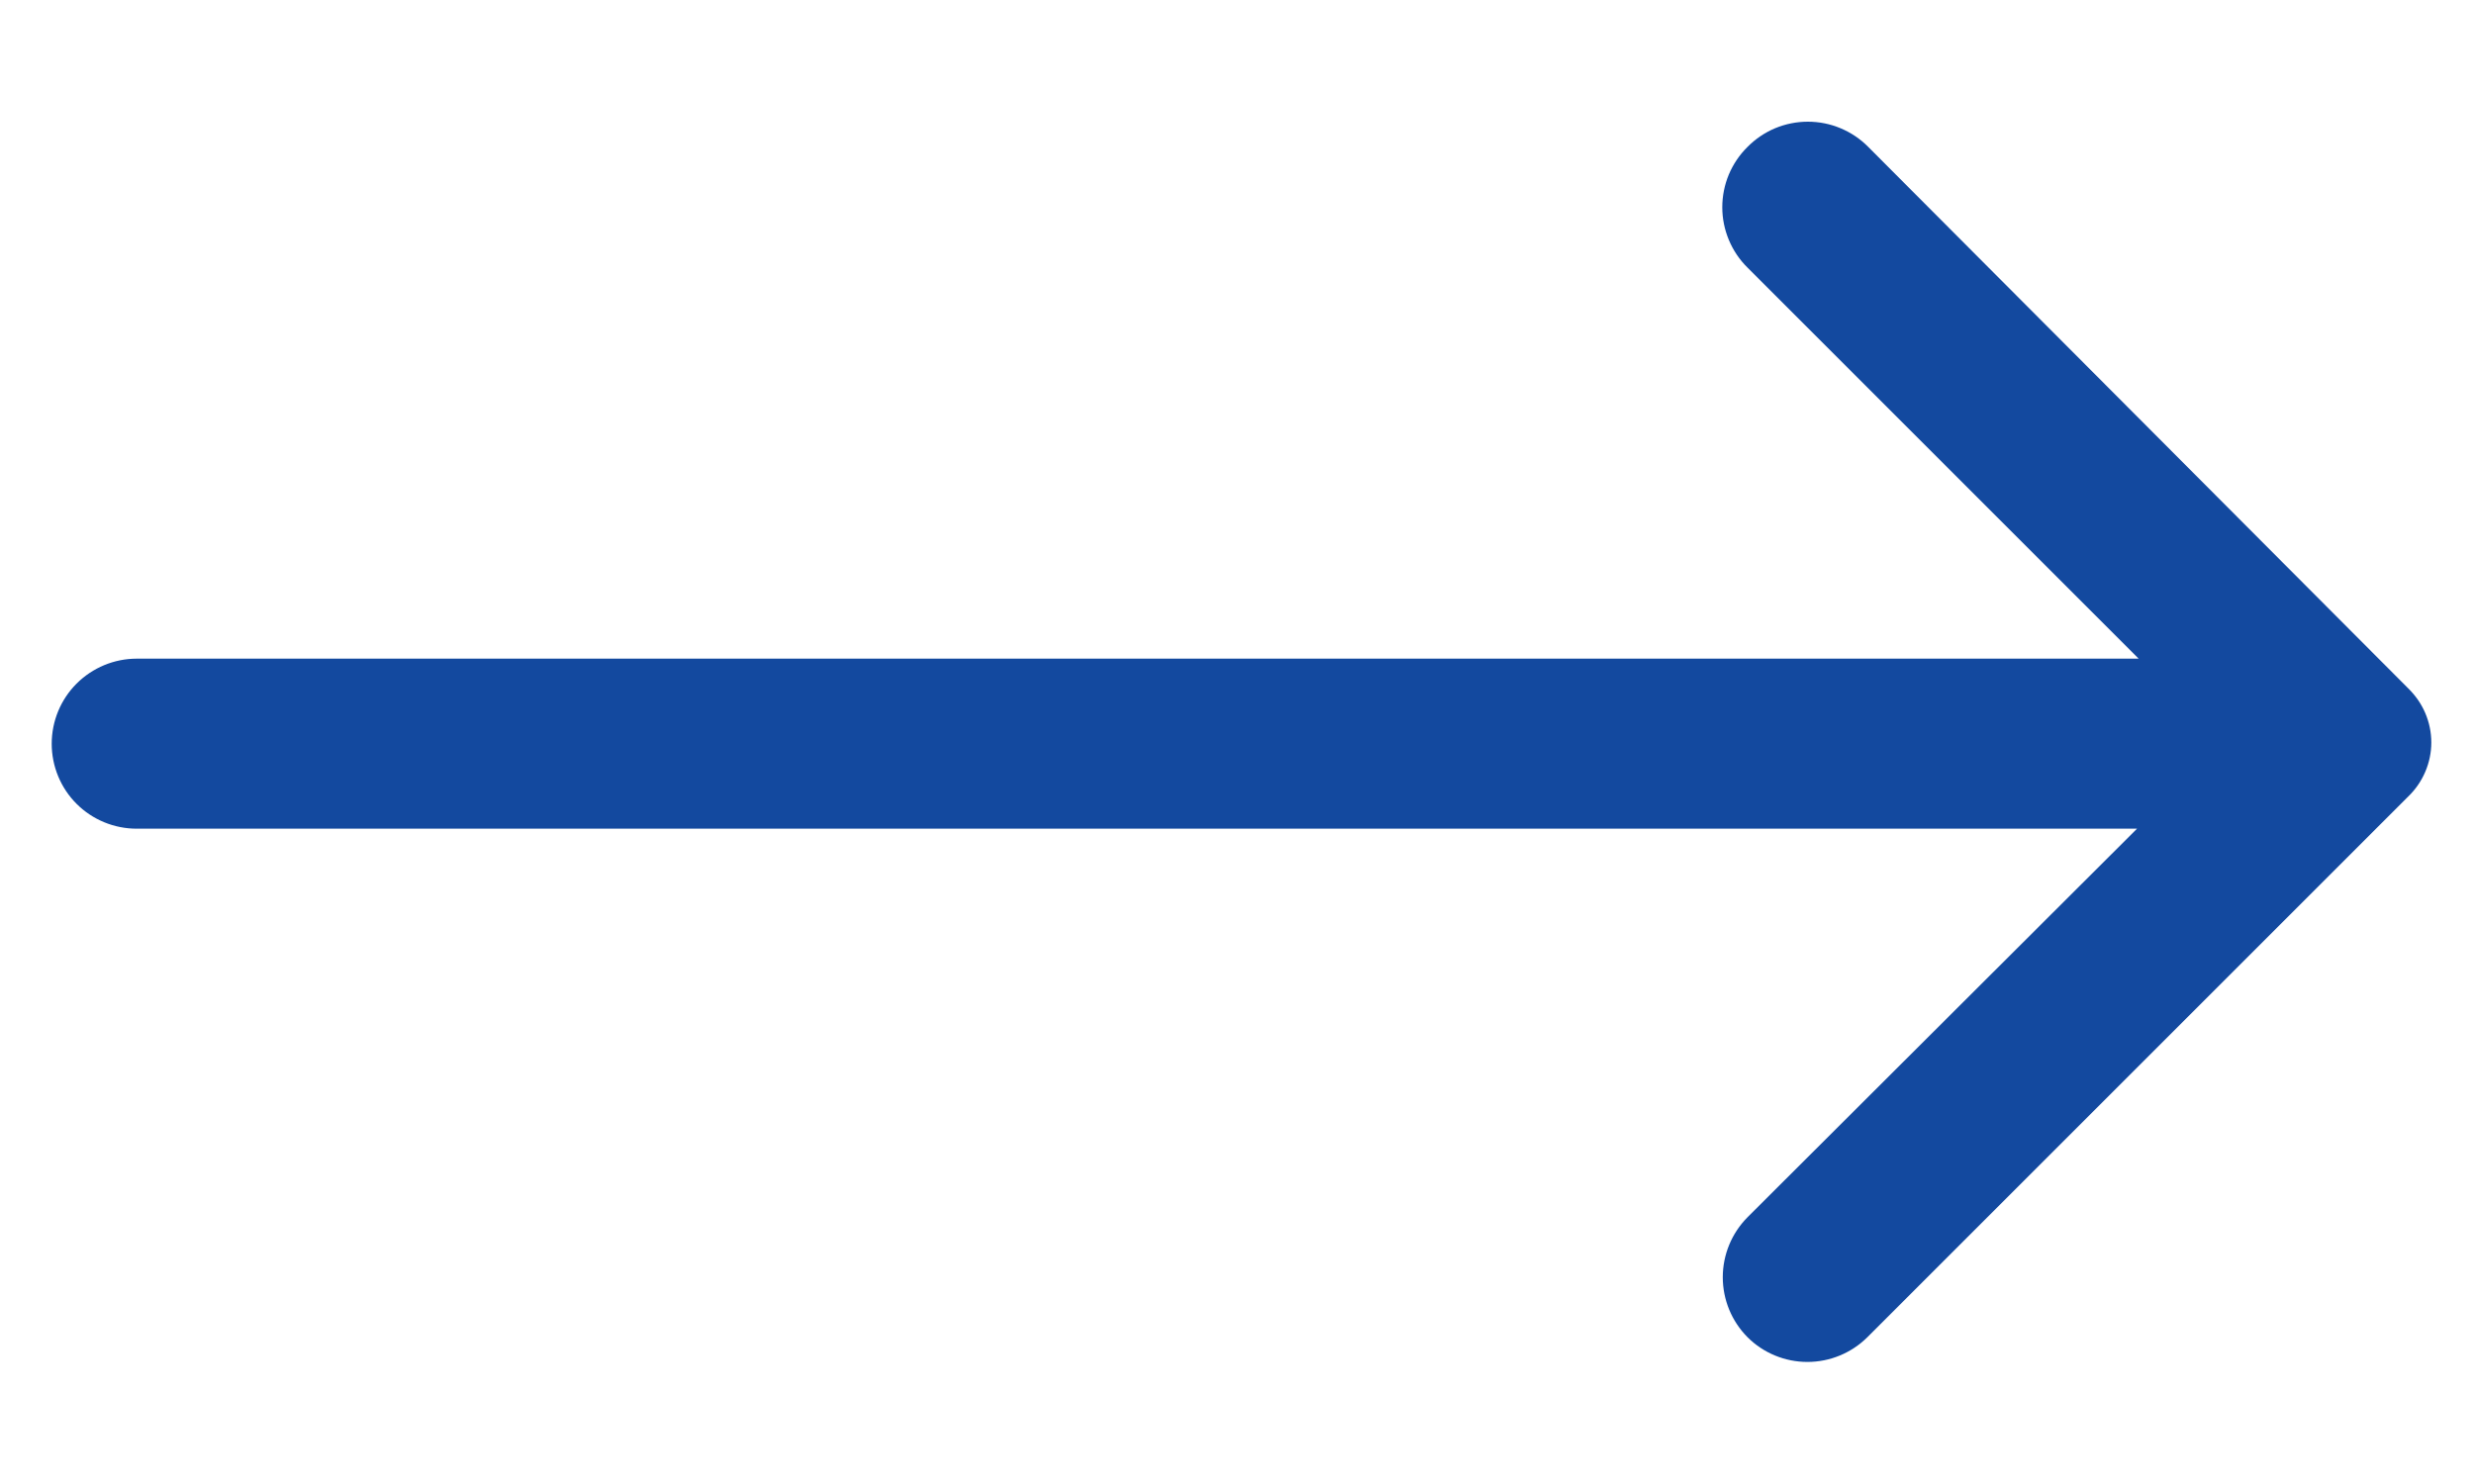 <svg width="20" height="12" viewBox="0 0 20 12" fill="none" xmlns="http://www.w3.org/2000/svg">
<path d="M14.127 1.188C14.062 1.252 14.011 1.328 13.976 1.411C13.941 1.495 13.923 1.585 13.923 1.676C13.923 1.767 13.941 1.856 13.976 1.94C14.011 2.024 14.062 2.1 14.127 2.164L17.289 5.326H1.105C0.923 5.326 0.748 5.399 0.619 5.528C0.49 5.657 0.418 5.832 0.418 6.014C0.418 6.196 0.49 6.371 0.619 6.5C0.748 6.629 0.923 6.701 1.105 6.701H17.276L14.127 9.843C13.999 9.972 13.927 10.146 13.927 10.328C13.927 10.51 13.999 10.684 14.127 10.813C14.255 10.941 14.43 11.013 14.611 11.013C14.793 11.013 14.967 10.941 15.096 10.813L19.469 6.44C19.527 6.384 19.574 6.316 19.606 6.241C19.638 6.166 19.655 6.085 19.655 6.004C19.655 5.922 19.638 5.841 19.606 5.766C19.574 5.691 19.527 5.624 19.469 5.567L15.103 1.188C15.039 1.123 14.963 1.072 14.879 1.037C14.796 1.002 14.706 0.984 14.615 0.984C14.524 0.984 14.434 1.002 14.35 1.037C14.267 1.072 14.191 1.123 14.127 1.188Z" fill="#13499F"/>
</svg>
